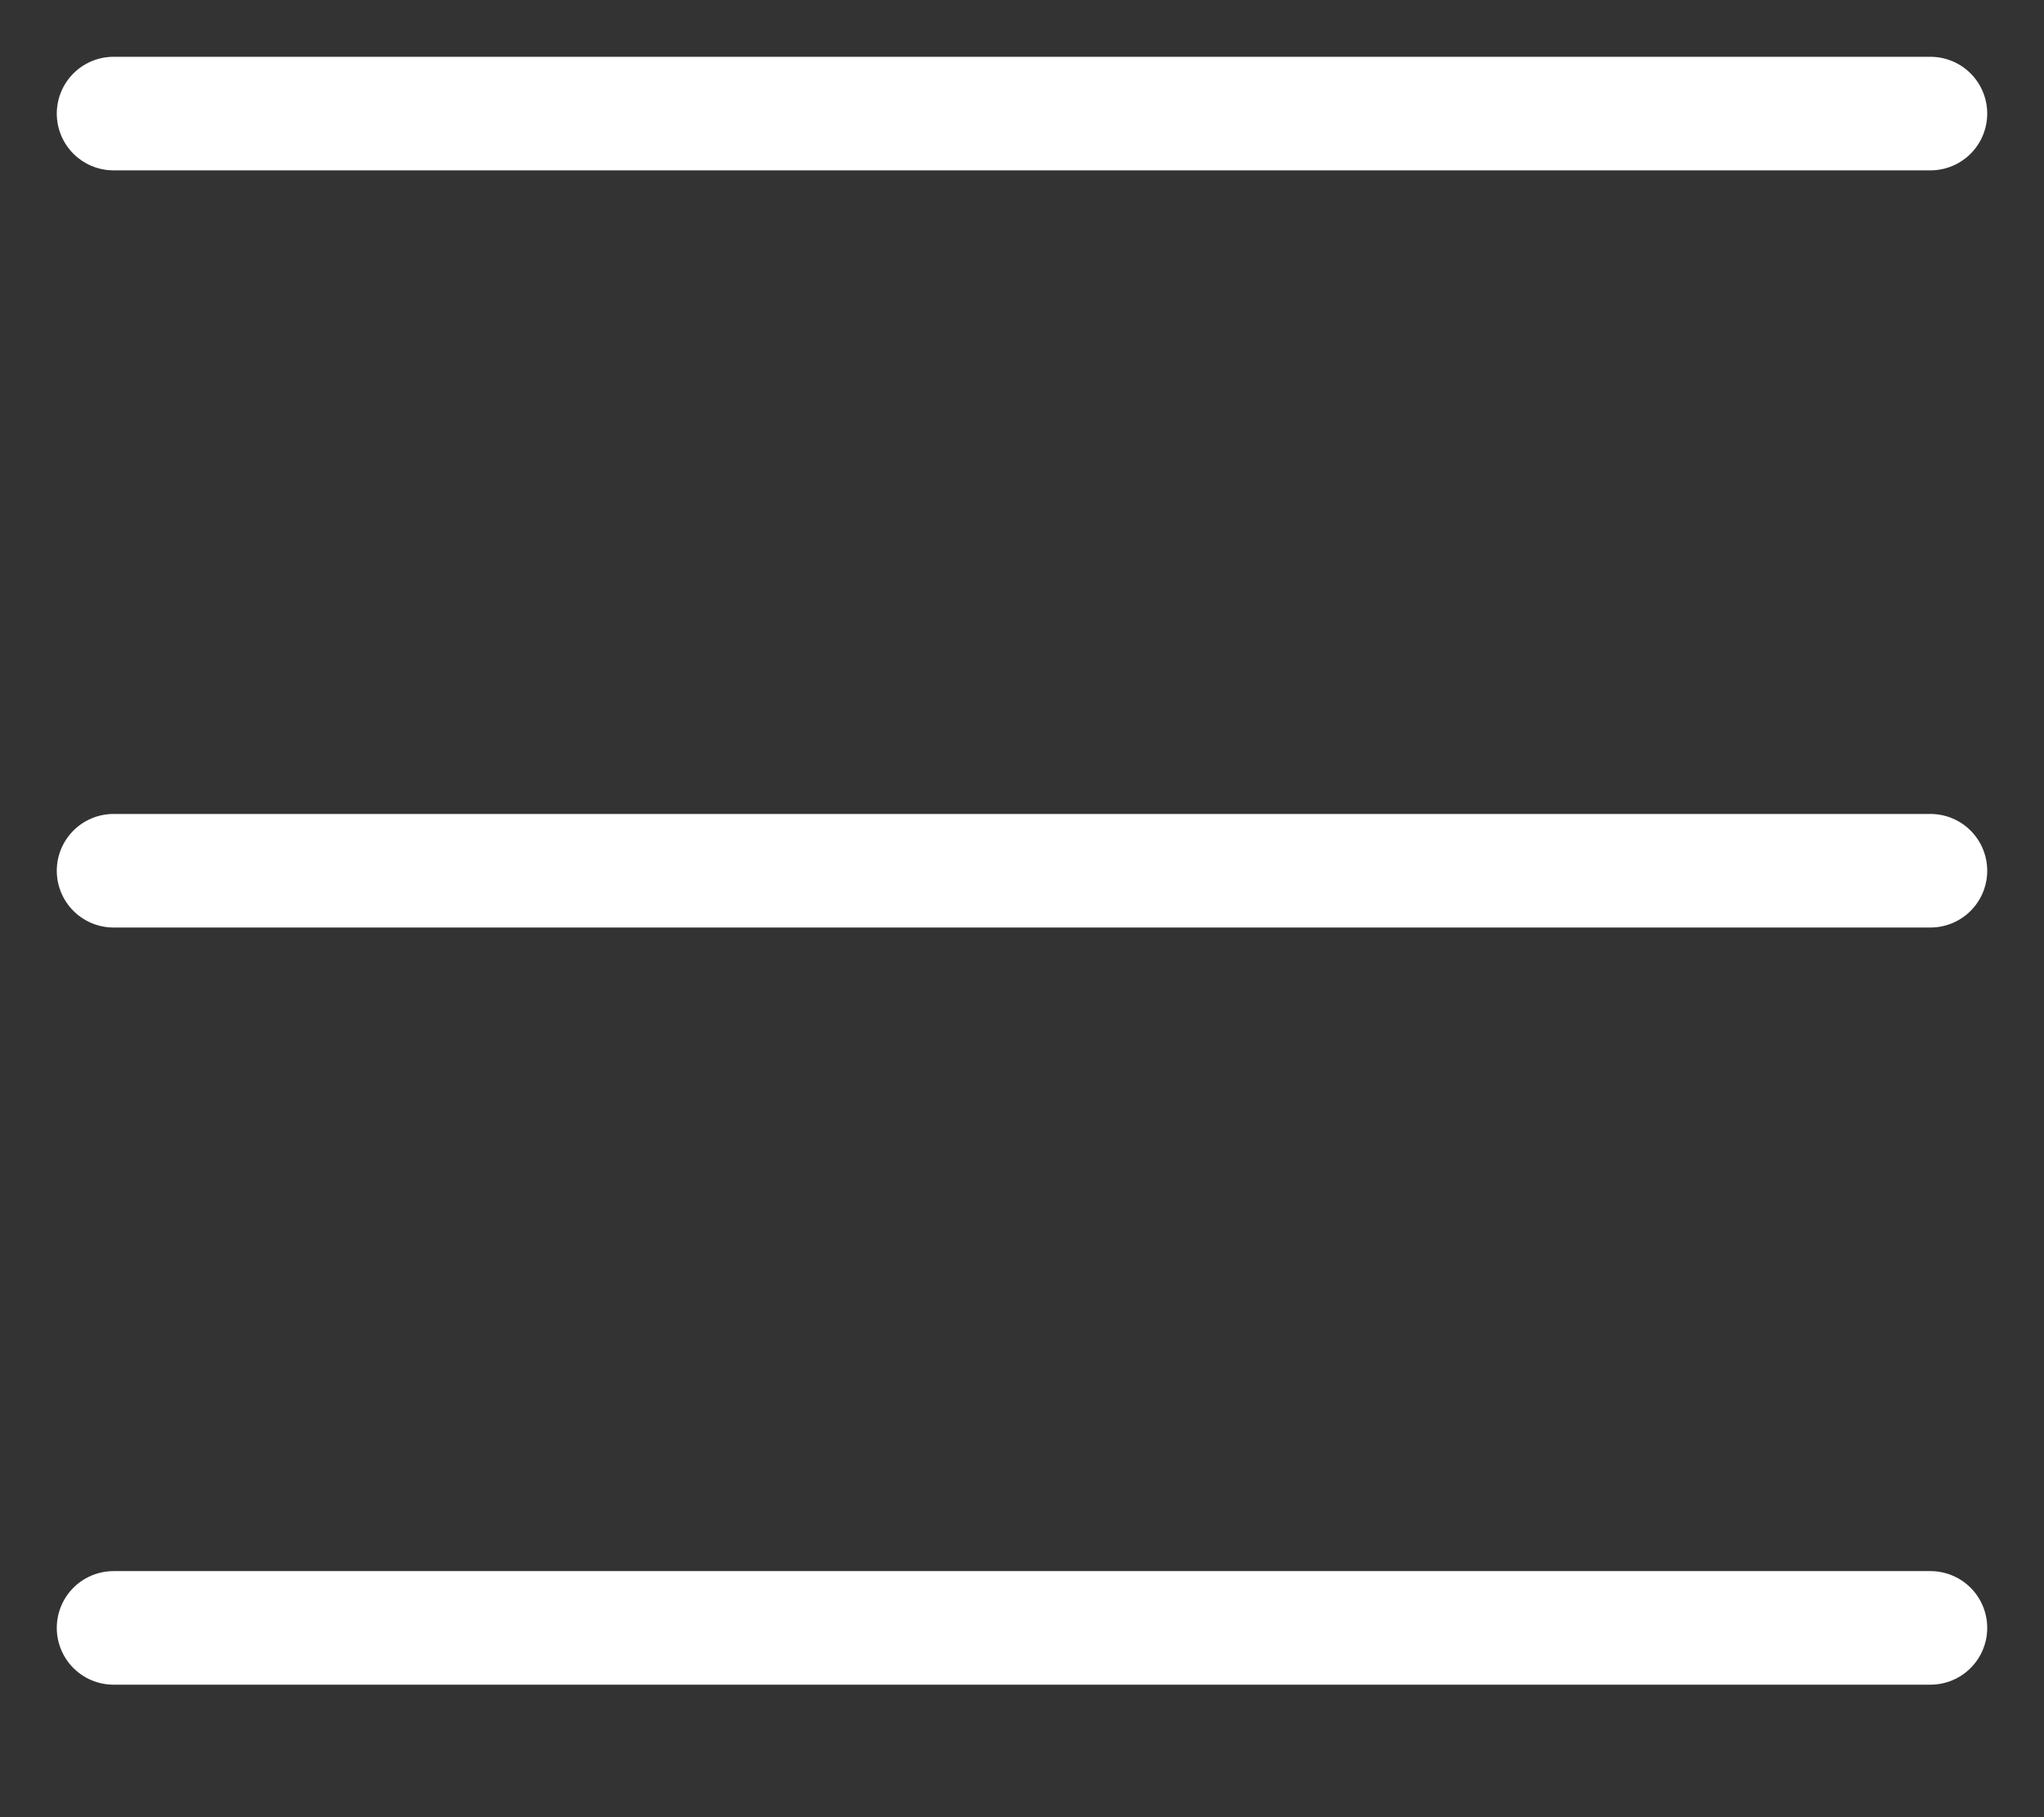 <svg xmlns="http://www.w3.org/2000/svg" xmlns:xlink="http://www.w3.org/1999/xlink" width="27" height="24" viewBox="0 0 27 24">
  <rect x="0" y="0" width="27" height="24" fill="#333333" stroke="none"/>
  <defs>
    <clipPath id="clip-path">
      <rect width="27" height="24" fill="none"/>
    </clipPath>
  </defs>
  <g id="Repeat_Grid_11" data-name="Repeat Grid 11" clip-path="url(#clip-path)">
    <g transform="translate(-35 -40)">
      <line id="Line_23" data-name="Line 23" x2="24" transform="translate(36.5 41.5)" fill="none" stroke="#fff" stroke-linecap="round" stroke-width="1.5"/>
    </g>
    <g transform="translate(-35 -30)">
      <line id="Line_23-2" data-name="Line 23" x2="24" transform="translate(36.5 41.5)" fill="none" stroke="#fff" stroke-linecap="round" stroke-width="1.5"/>
    </g>
    <g transform="translate(-35 -20)">
      <line id="Line_23-3" data-name="Line 23" x2="24" transform="translate(36.5 41.5)" fill="none" stroke="#fff" stroke-linecap="round" stroke-width="1.5"/>
    </g>
  </g>
</svg>
